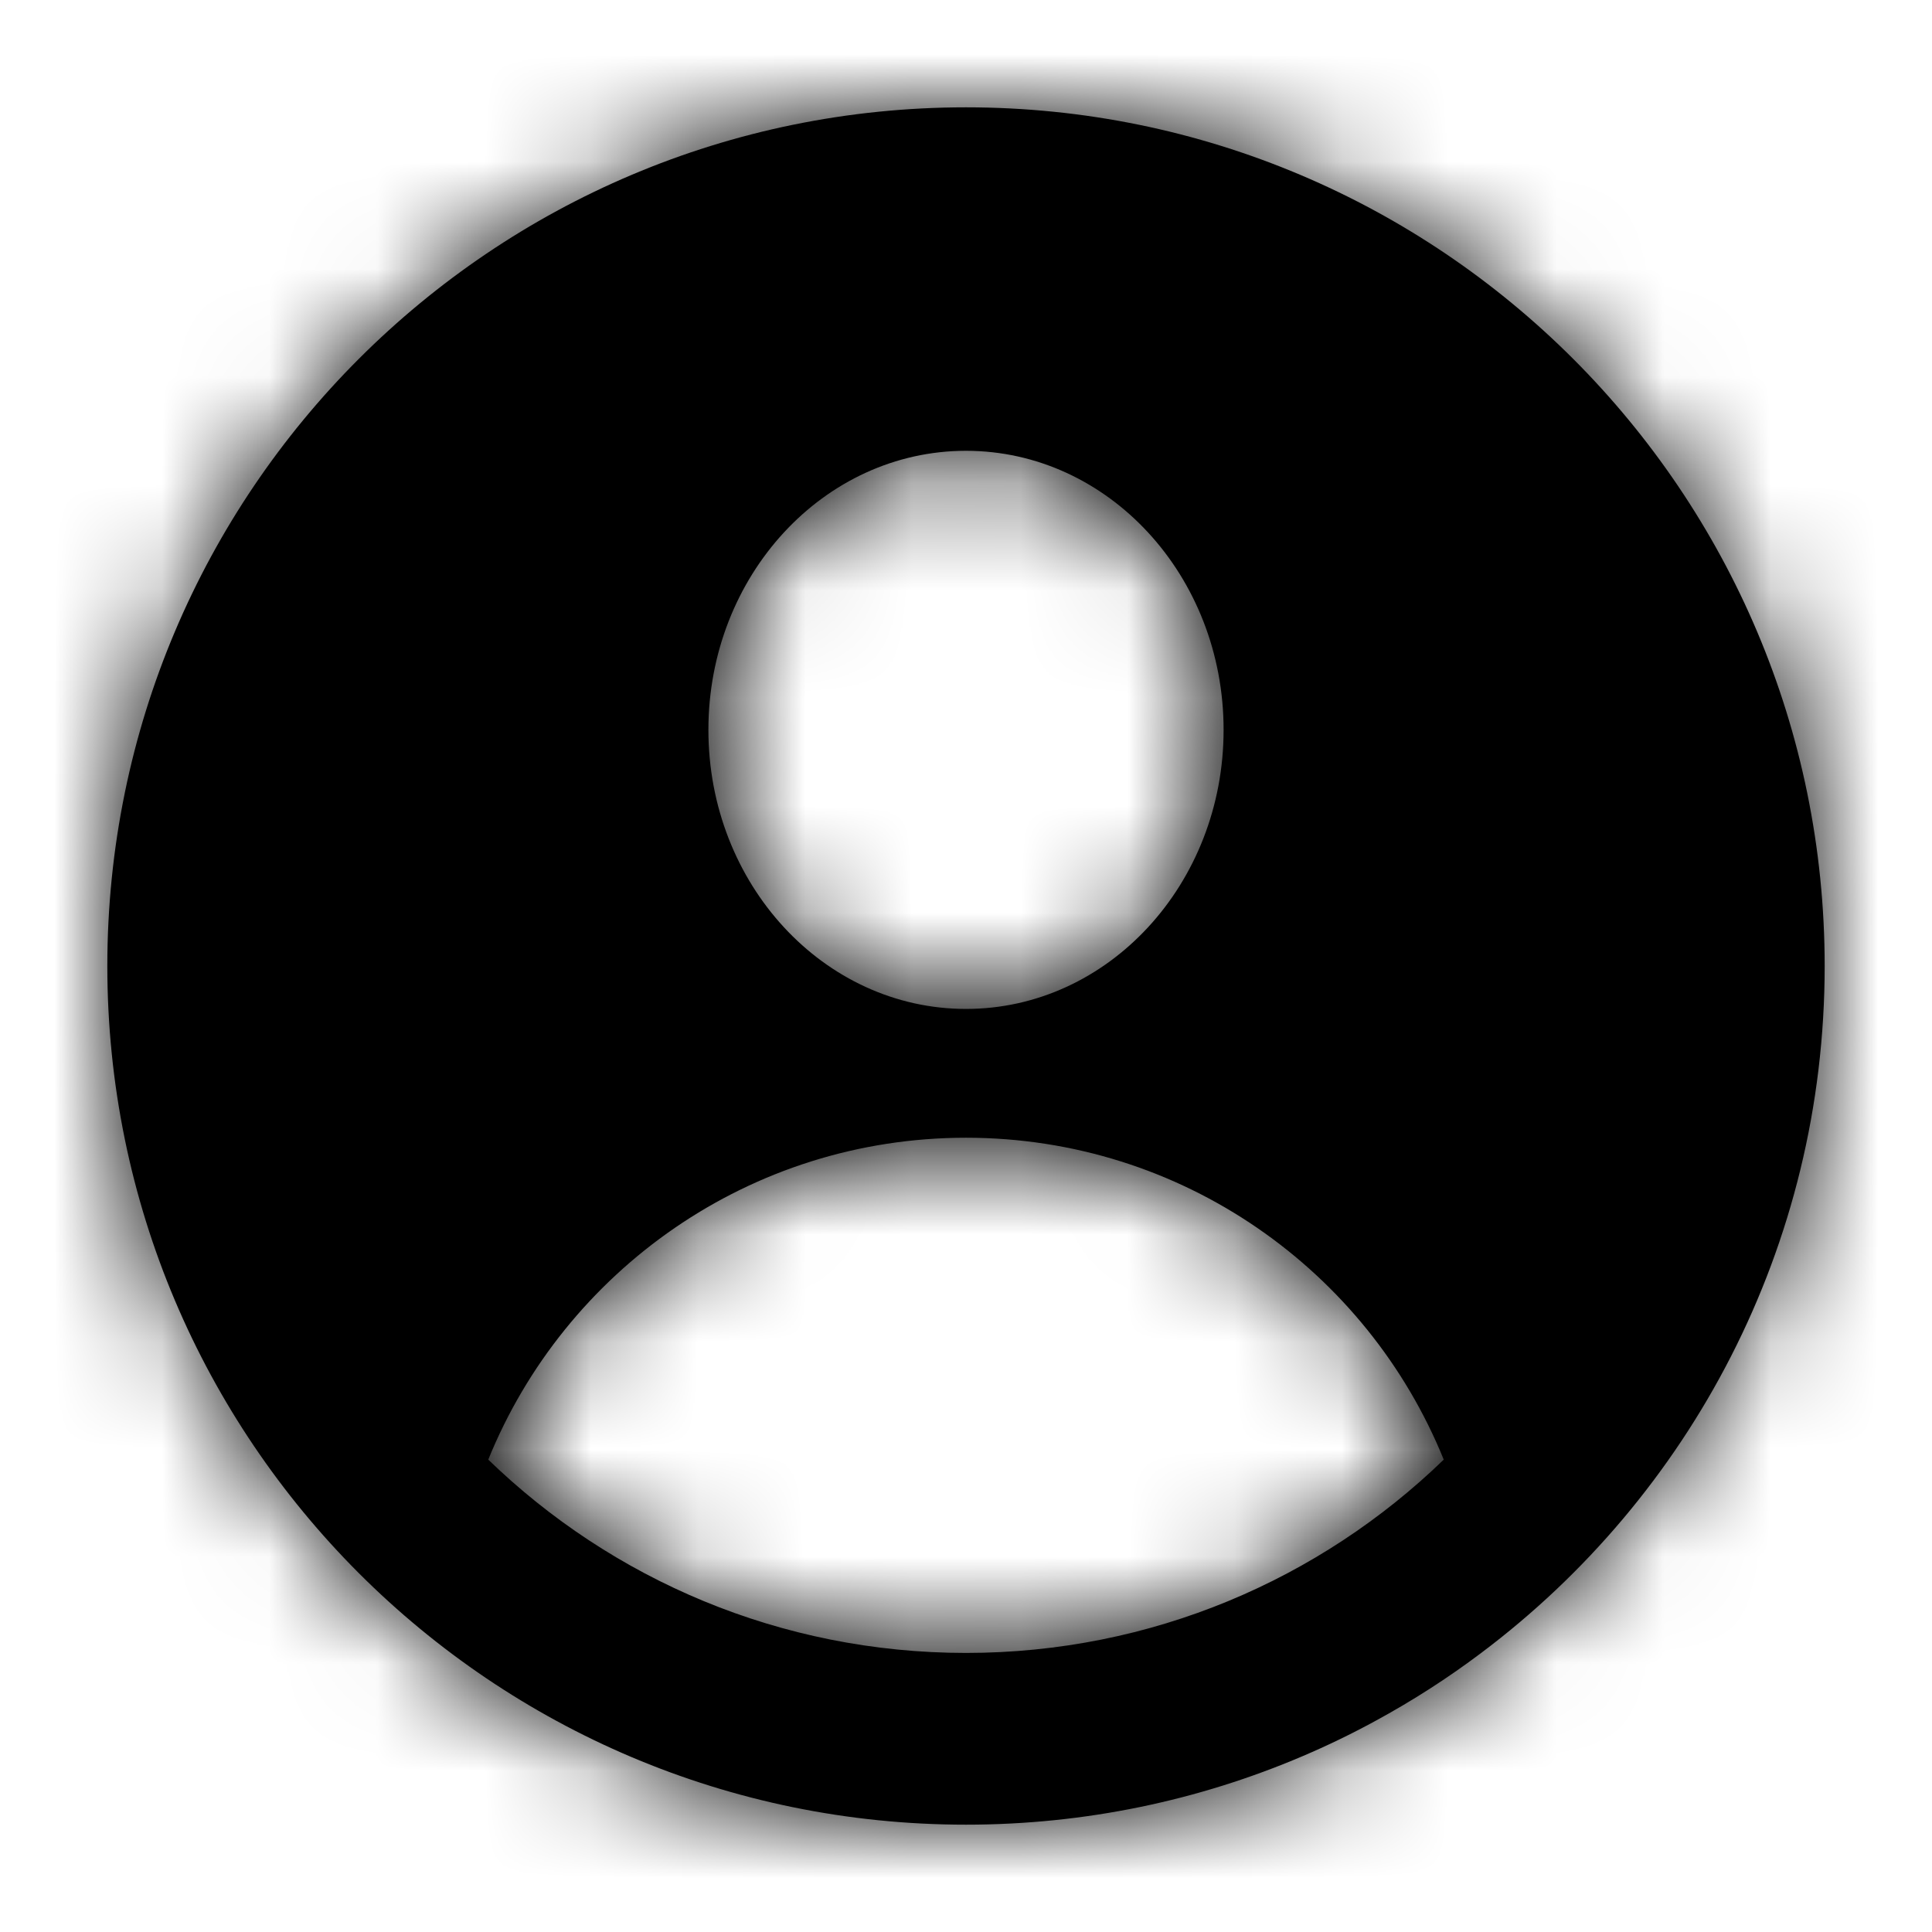<svg width="18" height="18" viewBox="0 0 18 18" fill="none" xmlns="http://www.w3.org/2000/svg">
<mask id="path-1-inside-1" fill="white">
<path fill-rule="evenodd" clip-rule="evenodd" d="M12.133 16.363C11.171 16.773 10.112 17 9 17C4.582 17 1 13.418 1 9C1 4.582 4.582 1 9 1C13.418 1 17 4.582 17 9C17 11.617 15.743 13.941 13.8 15.4V15.4C13.488 15.635 13.158 15.847 12.813 16.034C12.593 16.154 12.366 16.264 12.133 16.363ZM9 9.4C10.325 9.4 11.4 8.236 11.4 6.8C11.4 5.364 10.325 4.2 9 4.2C7.675 4.2 6.6 5.364 6.6 6.8C6.6 8.236 7.675 9.4 9 9.4ZM9 15.4C10.729 15.4 12.299 14.714 13.451 13.599C12.738 11.84 11.014 10.6 9 10.6C6.986 10.6 5.262 11.841 4.549 13.599C5.701 14.714 7.27 15.4 9 15.4Z"/>
</mask>
<path fill-rule="evenodd" clip-rule="evenodd" d="M12.133 16.363C11.171 16.773 10.112 17 9 17C4.582 17 1 13.418 1 9C1 4.582 4.582 1 9 1C13.418 1 17 4.582 17 9C17 11.617 15.743 13.941 13.8 15.4V15.4C13.488 15.635 13.158 15.847 12.813 16.034C12.593 16.154 12.366 16.264 12.133 16.363ZM9 9.4C10.325 9.4 11.4 8.236 11.4 6.8C11.4 5.364 10.325 4.2 9 4.2C7.675 4.2 6.6 5.364 6.6 6.8C6.6 8.236 7.675 9.4 9 9.4ZM9 15.4C10.729 15.4 12.299 14.714 13.451 13.599C12.738 11.84 11.014 10.6 9 10.6C6.986 10.6 5.262 11.841 4.549 13.599C5.701 14.714 7.27 15.4 9 15.4Z" fill="black"/>
<path d="M12.133 16.363L11.349 14.523L12.133 16.363ZM13.8 15.4H11.8V19.404L15.001 17L13.8 15.4ZM13.8 15.4H15.8V11.397L12.599 13.801L13.8 15.4ZM12.813 16.034L13.768 17.792L13.768 17.792L12.813 16.034ZM13.451 13.599L14.842 15.036L15.811 14.098L15.304 12.848L13.451 13.599ZM4.549 13.599L2.696 12.848L2.189 14.098L3.158 15.036L4.549 13.599ZM9 19C10.386 19 11.711 18.717 12.917 18.203L11.349 14.523C10.63 14.829 9.838 15 9 15V19ZM-1 9C-1 14.523 3.477 19 9 19V15C5.686 15 3 12.314 3 9H-1ZM9 -1C3.477 -1 -1 3.477 -1 9H3C3 5.686 5.686 3 9 3V-1ZM19 9C19 3.477 14.523 -1 9 -1V3C12.314 3 15 5.686 15 9H19ZM15.001 17C17.426 15.179 19 12.273 19 9H15C15 10.962 14.061 12.703 12.599 13.801L15.001 17ZM15.8 15.4V15.4H11.8V15.4H15.8ZM12.599 13.801C12.364 13.977 12.117 14.136 11.859 14.277L13.768 17.792C14.2 17.557 14.612 17.292 15.001 17L12.599 13.801ZM12.917 18.203C13.208 18.079 13.492 17.942 13.768 17.792L11.859 14.277C11.693 14.367 11.523 14.449 11.349 14.523L12.917 18.203ZM9.4 6.8C9.4 7.017 9.32 7.182 9.227 7.282C9.138 7.379 9.056 7.4 9 7.4V11.4C11.578 11.4 13.4 9.187 13.4 6.8H9.4ZM9 6.2C9.056 6.2 9.138 6.221 9.227 6.318C9.32 6.418 9.4 6.583 9.4 6.8H13.4C13.4 4.413 11.578 2.2 9 2.2V6.2ZM8.6 6.8C8.6 6.583 8.68 6.418 8.773 6.318C8.862 6.221 8.944 6.2 9 6.2V2.2C6.422 2.2 4.6 4.413 4.6 6.8H8.6ZM9 7.4C8.944 7.4 8.862 7.379 8.773 7.282C8.68 7.182 8.6 7.017 8.6 6.8H4.6C4.6 9.187 6.422 11.4 9 11.4V7.4ZM12.06 12.162C11.266 12.93 10.19 13.4 9 13.4V17.4C11.269 17.4 13.332 16.497 14.842 15.036L12.06 12.162ZM9 12.6C10.172 12.6 11.18 13.32 11.597 14.35L15.304 12.848C14.297 10.361 11.856 8.6 9 8.6V12.6ZM6.403 14.35C6.82 13.32 7.828 12.6 9 12.6V8.6C6.144 8.6 3.703 10.361 2.696 12.848L6.403 14.35ZM9 13.4C7.81 13.4 6.734 12.93 5.94 12.162L3.158 15.036C4.668 16.498 6.731 17.4 9 17.4V13.4Z" fill="black" mask="url(#path-1-inside-1)"/>
</svg>
